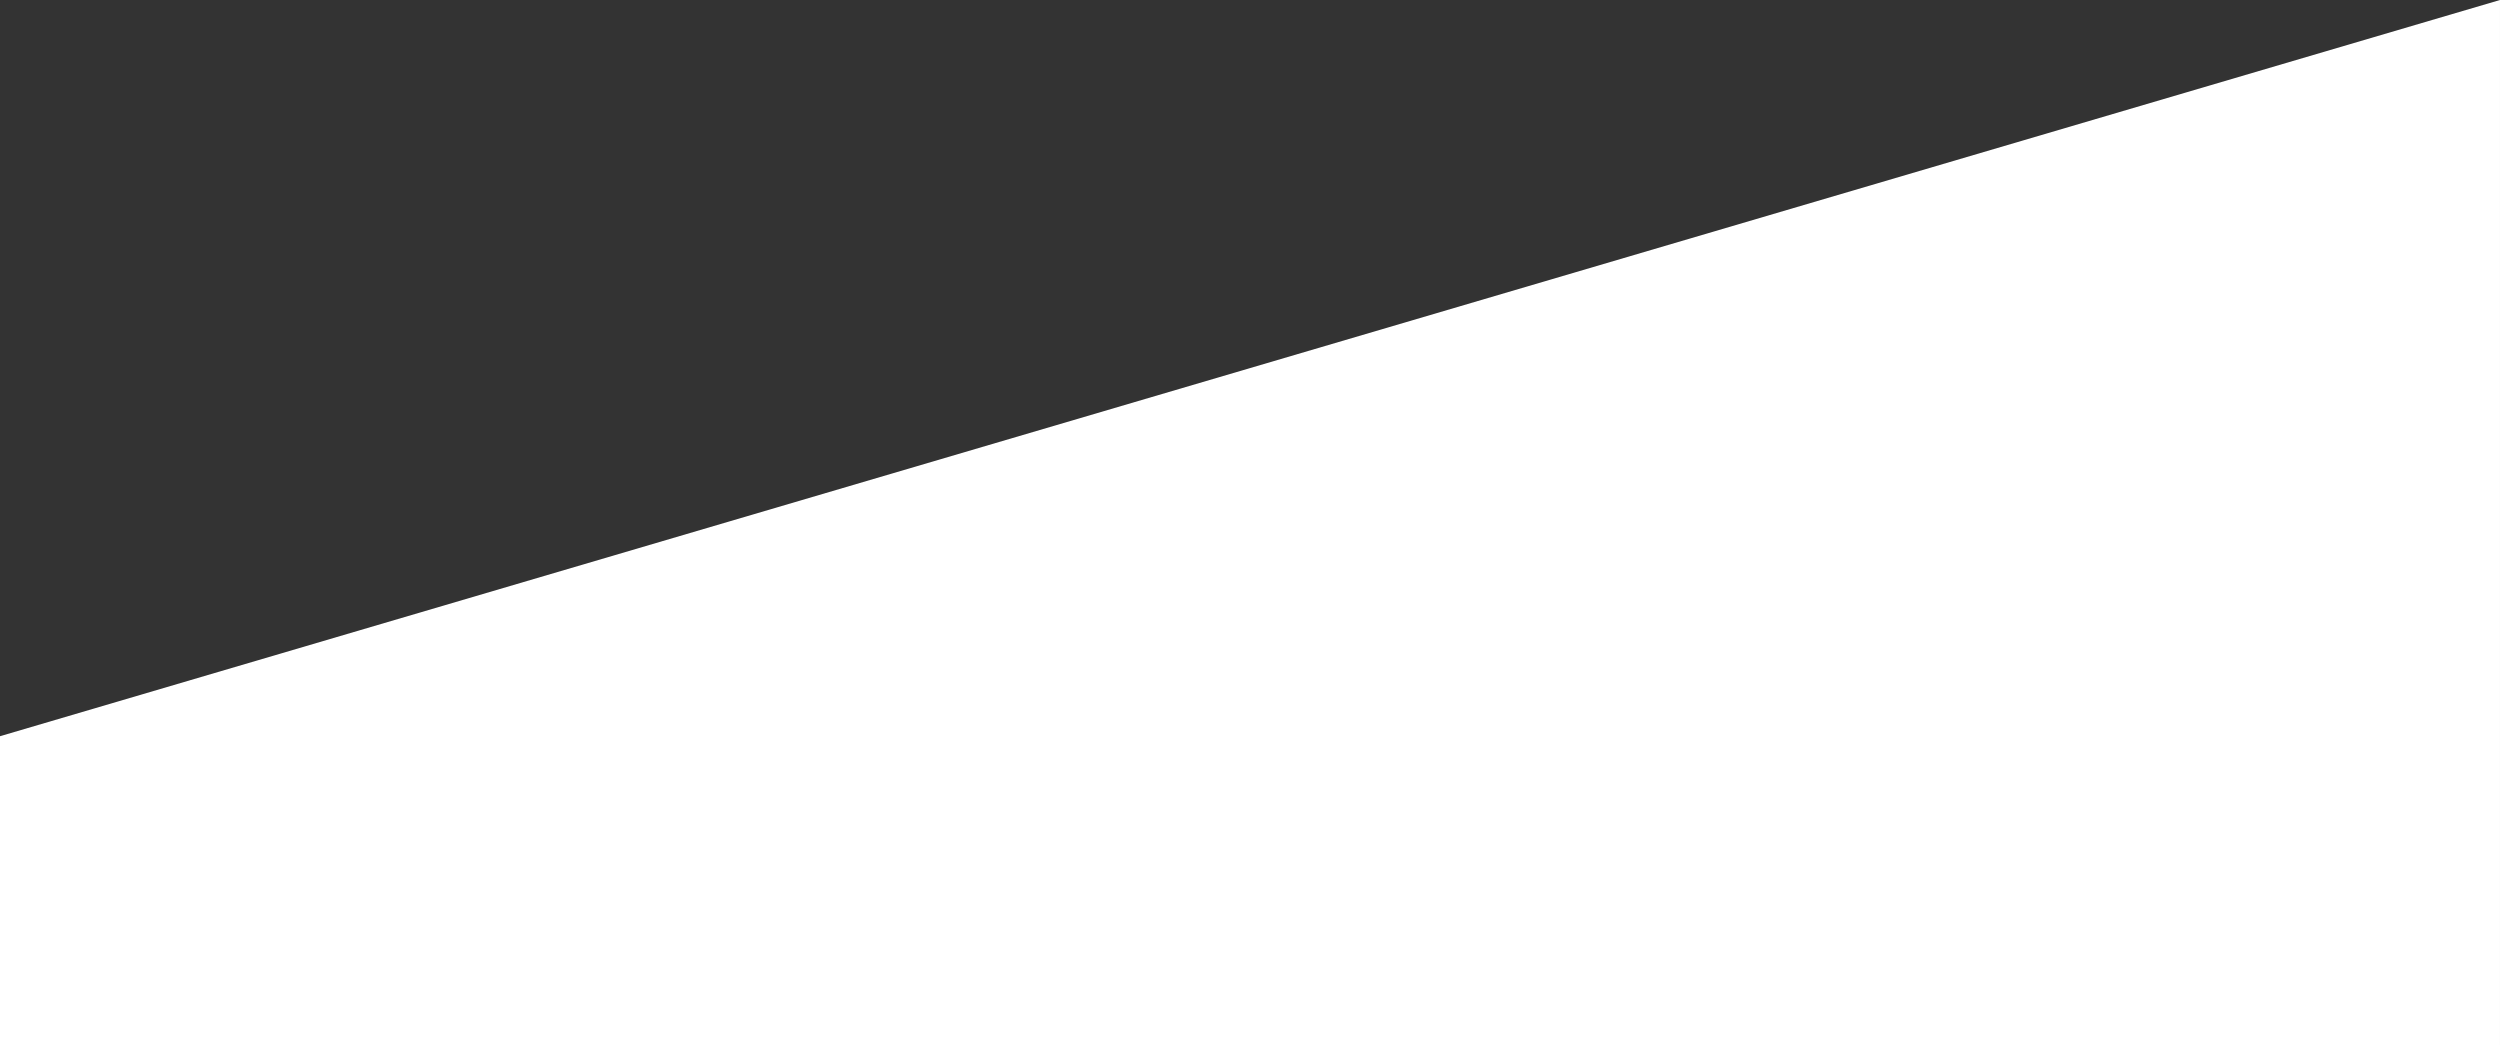 <svg xmlns="http://www.w3.org/2000/svg" width="375.002" height="156.789" viewBox="0 0 375.002 156.789">
  <rect x="0" y="0" width="375.002" height="156.789" fill="#333333" stroke="none"/>
  <path id="交差_1" data-name="交差 1" d="M17237.68,7195v-46.356l375-110.433V7195Z" transform="translate(-17237.68 -7038.211)" fill="#fff"/>
</svg>
